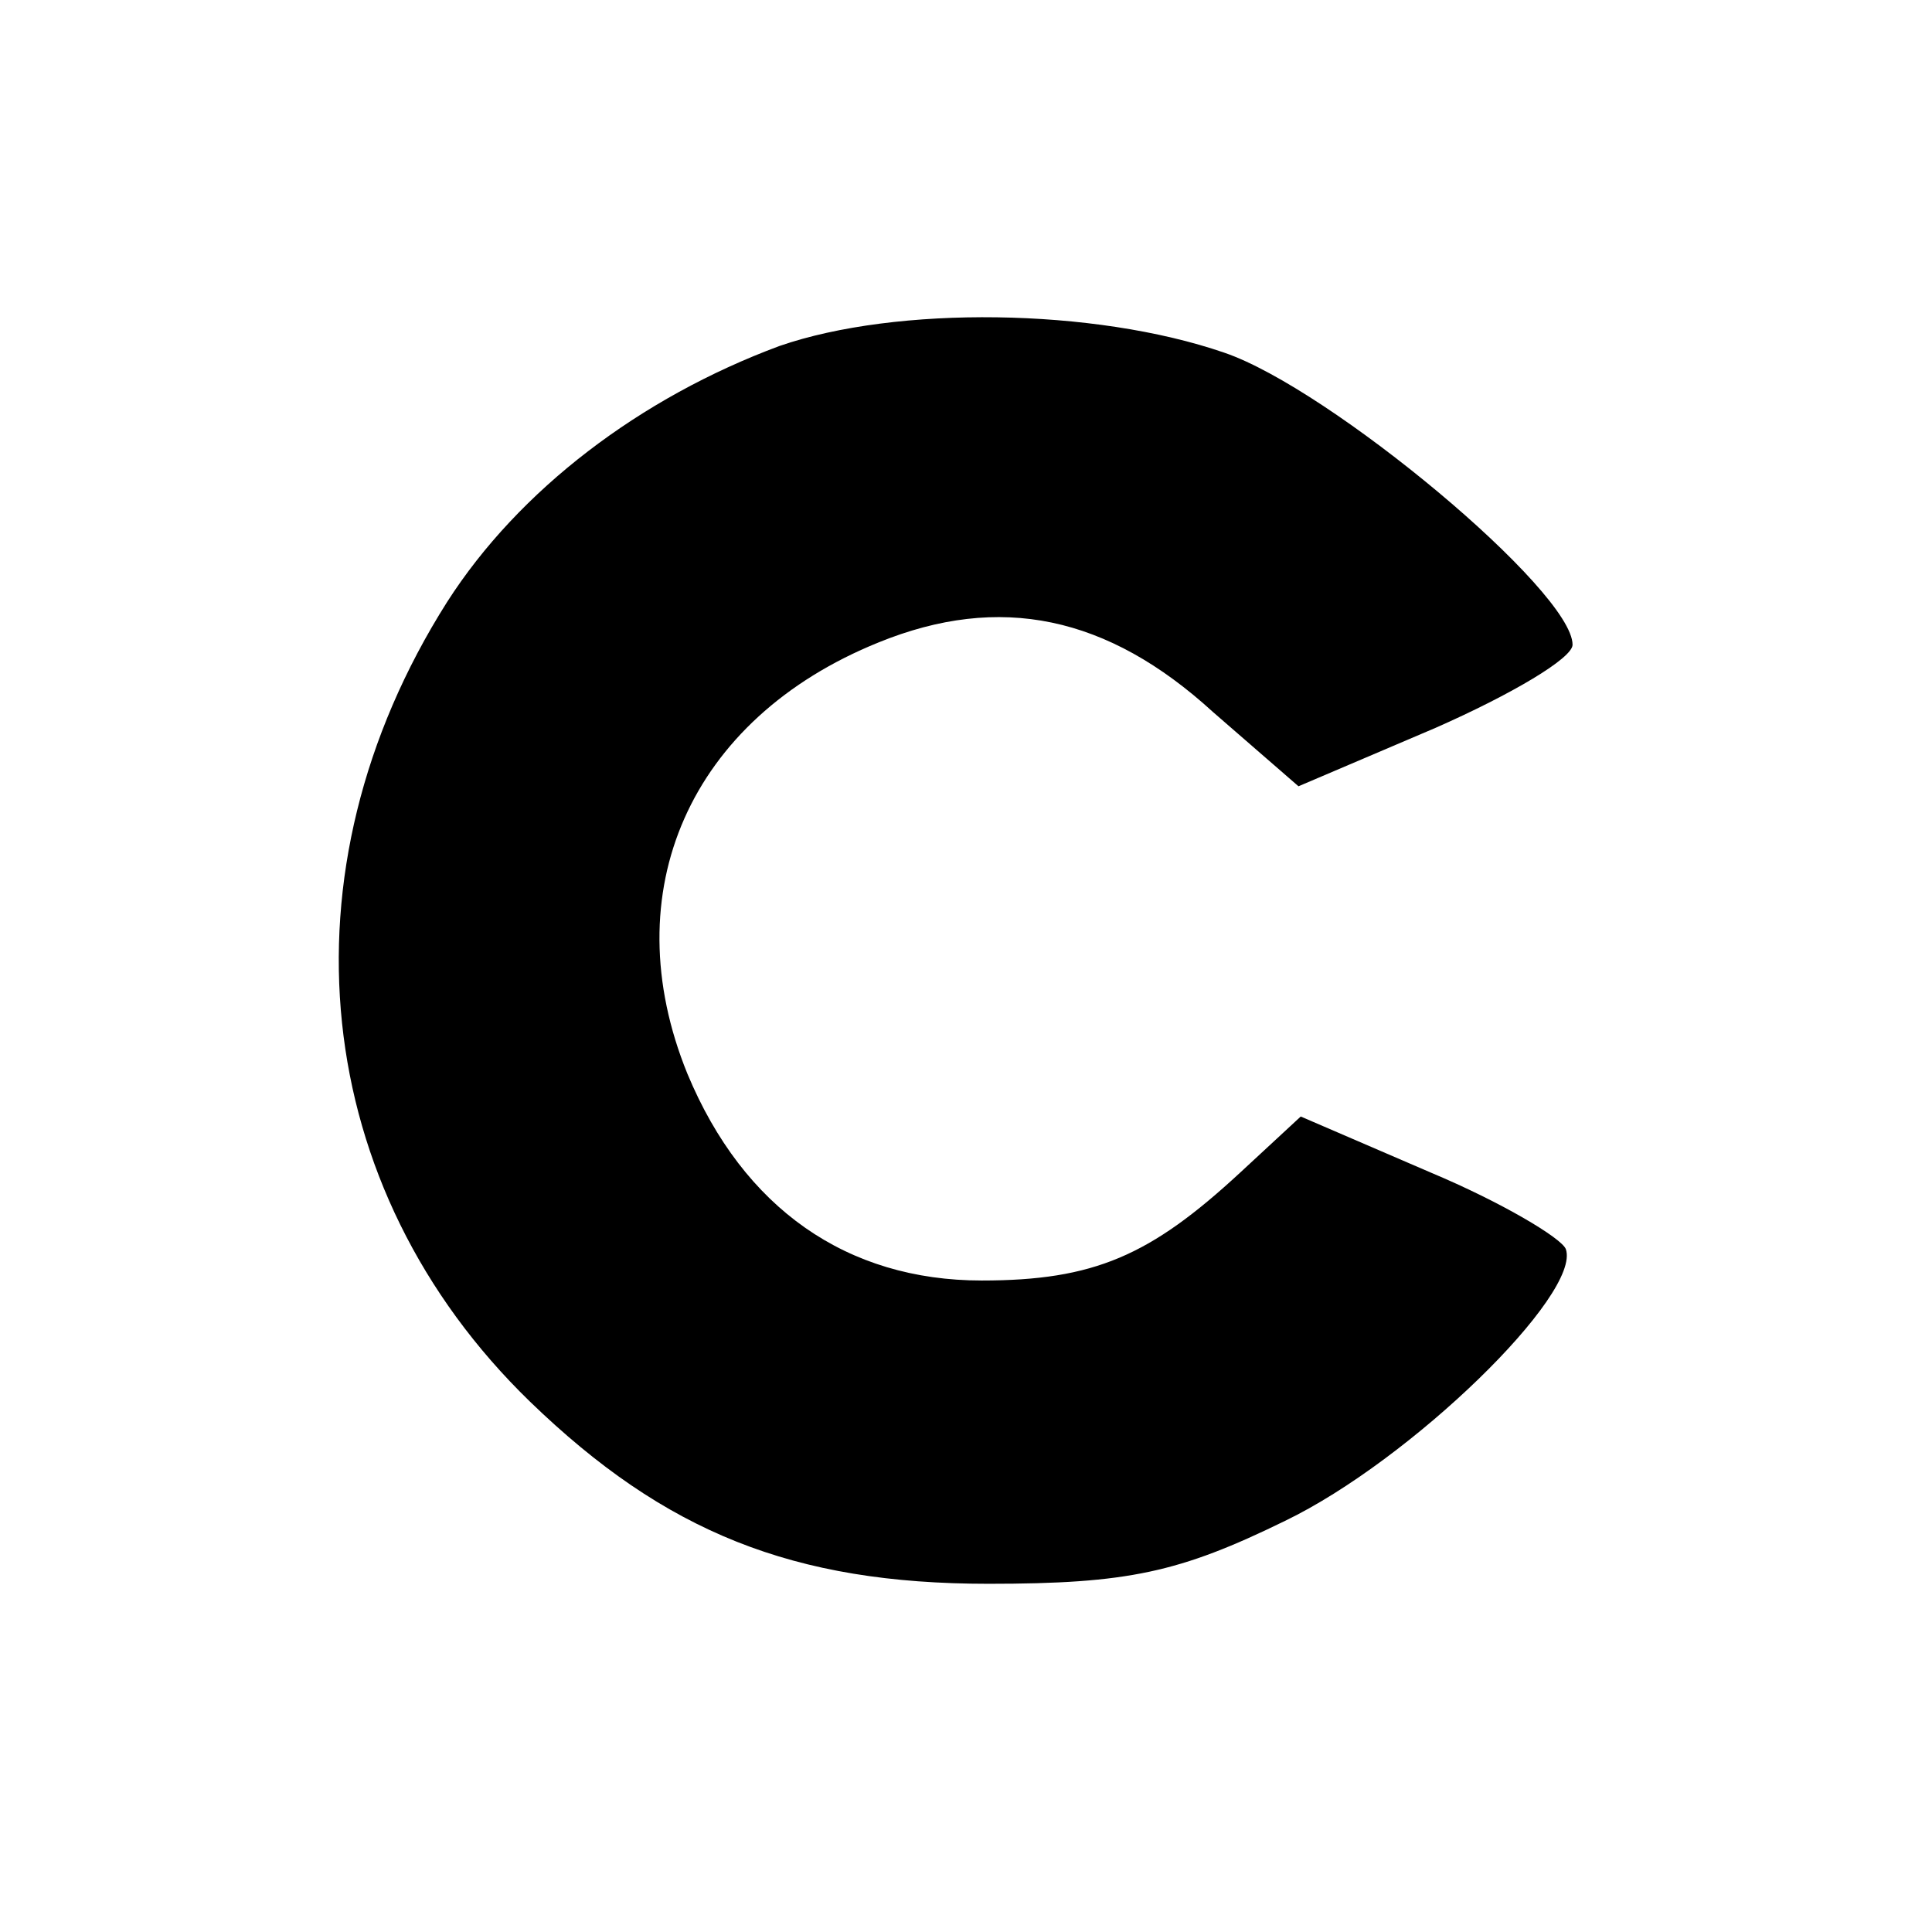 <?xml version="1.0" encoding="UTF-8" standalone="no"?> <svg xmlns="http://www.w3.org/2000/svg" version="1.0" width="86pt" height="86pt" viewBox="0 0 86 86" preserveAspectRatio="xMidYMid meet"><g transform="translate(0,86) scale(0.1,-0.1)" fill="#000000" stroke="none"><path d="M347 706 c-62 -23 -116 -64 -148 -114 -76 -120 -61 -261 37 -356 60 -58 117 -81 204 -81 62 0 85 5 132 28 56 27 132 101 125 121 -2 5 -29 21 -60 34 l-58 25 -27 -25 c-40 -37 -65 -48 -115 -48 -60 0 -106 32 -131 92 -33 81 1 158 85 192 54 22 102 12 149 -31 l38 -33 61 26 c34 15 61 31 61 37 0 24 -108 114 -155 130 -58 20 -146 21 -198 3z"></path></g></svg> 